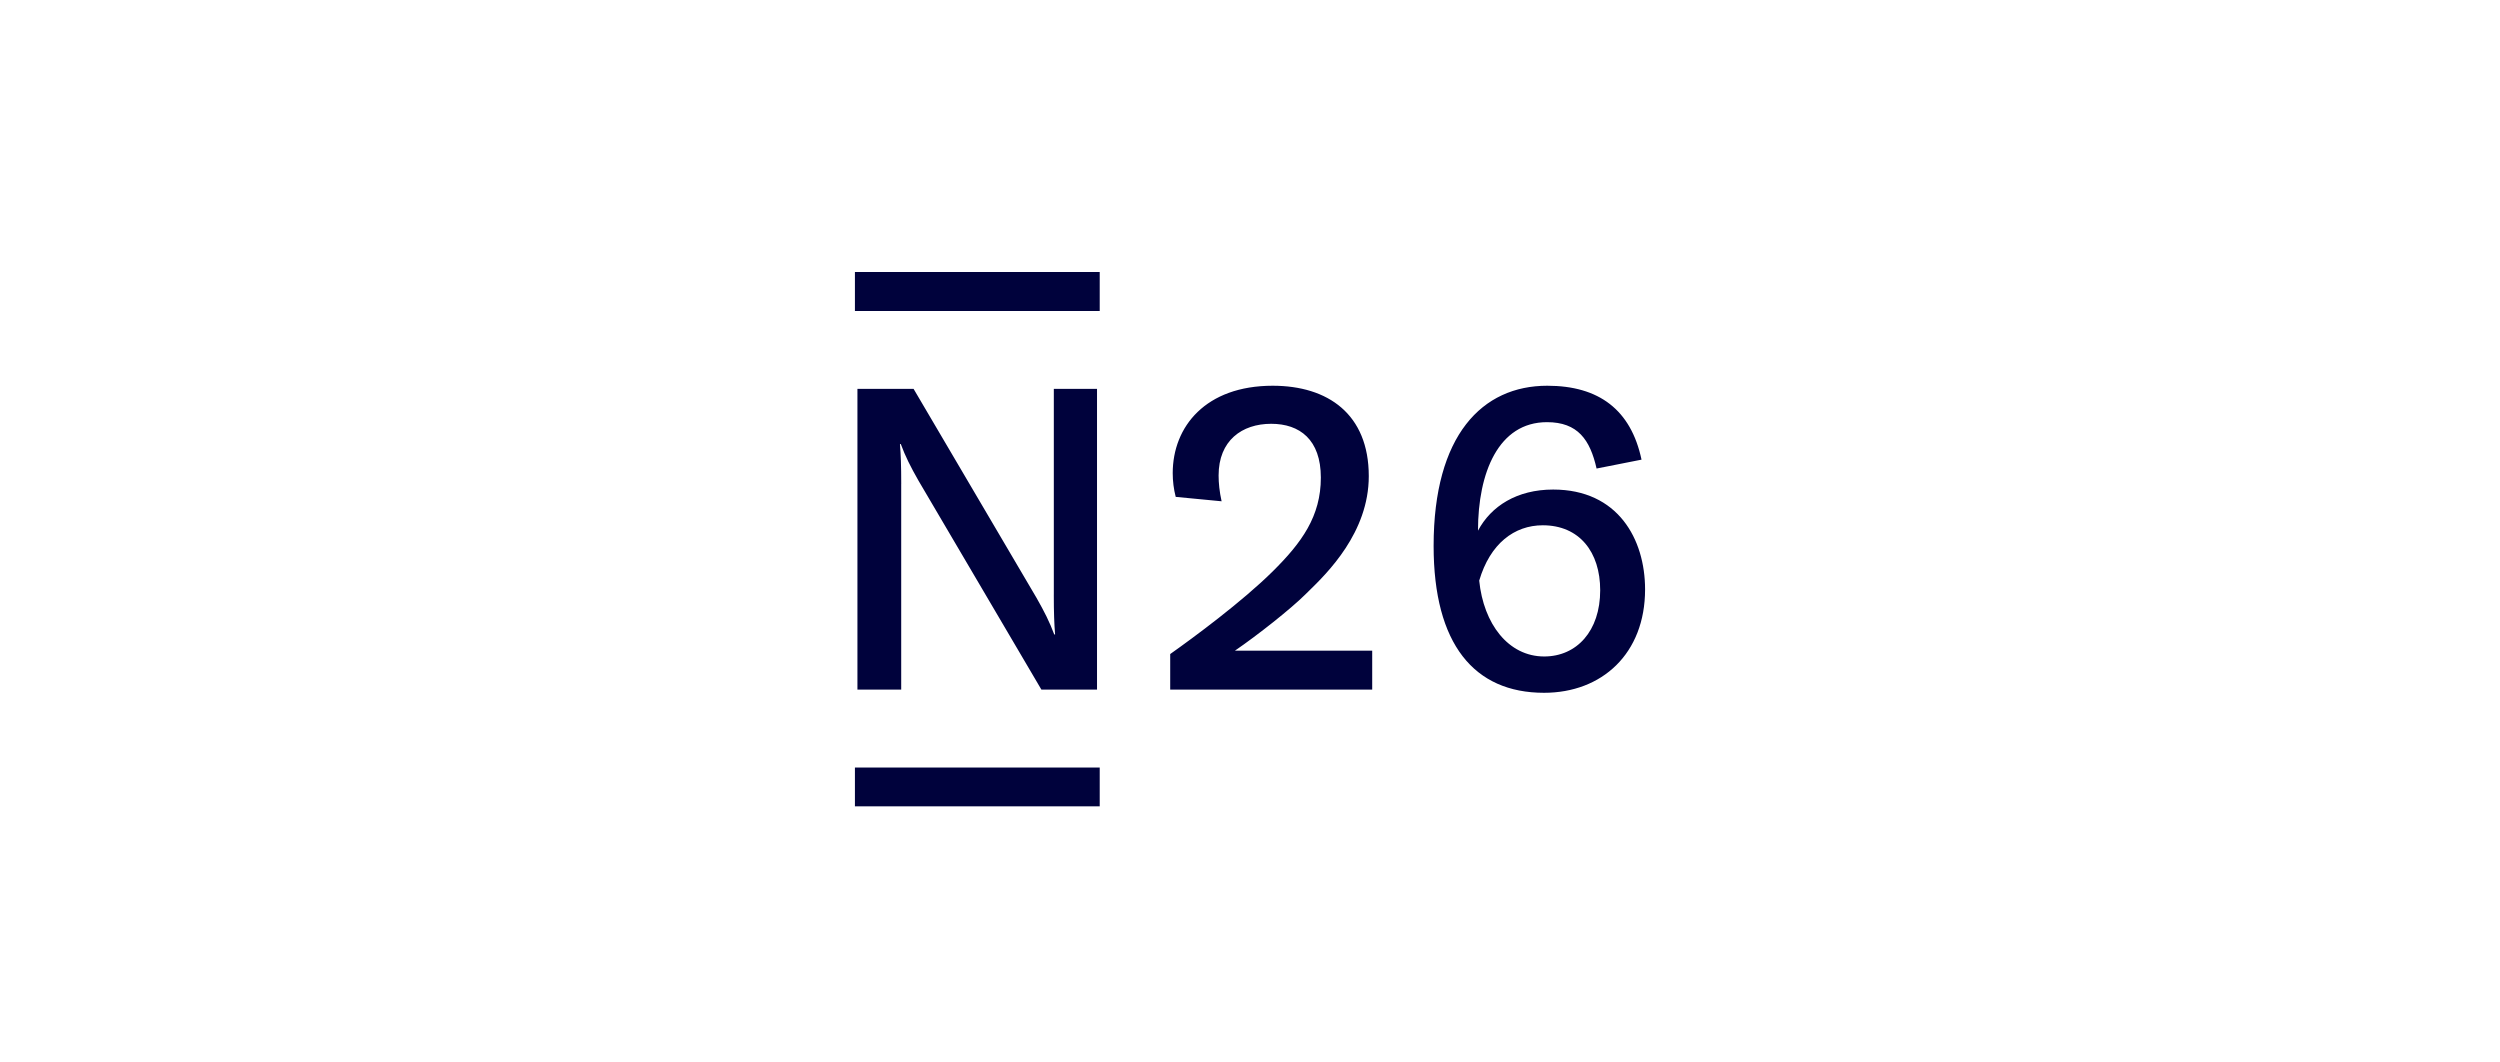 <?xml version="1.0" encoding="UTF-8"?>
<svg xmlns="http://www.w3.org/2000/svg" width="193" height="82" viewBox="0 0 193 82" fill="none">
  <g clip-path="url(#clip0_211_6480)">
    <path d="M119.904 37.793C117.109 37.793 115.11 39.073 114.101 40.968C114.101 36.491 115.679 32.591 119.425 32.591C121.807 32.591 122.753 33.948 123.256 36.171L126.726 35.485C125.91 31.644 123.445 29.779 119.449 29.779C114.43 29.779 110.675 33.593 110.675 42.143C110.675 49.733 113.805 53.484 119.201 53.484C123.661 53.484 127 50.471 127 45.504C127 41.625 124.91 37.793 119.904 37.793ZM119.211 50.68C116.443 50.68 114.528 48.16 114.195 44.822C115.036 41.971 116.901 40.552 119.103 40.552C121.936 40.552 123.535 42.622 123.535 45.566C123.535 48.725 121.714 50.68 119.211 50.68ZM100.758 45.905C99.635 47.016 97.103 49.023 95.337 50.231H105.934V53.239H90.34V50.492C92.148 49.215 95.901 46.441 98.249 44.116C100.497 41.891 101.969 39.858 101.969 36.873C101.969 33.937 100.339 32.717 98.136 32.717C95.879 32.717 94.076 34.008 94.076 36.705C94.076 37.293 94.142 37.947 94.307 38.699L90.765 38.359C90.611 37.761 90.534 37.146 90.534 36.528C90.534 32.928 93.085 29.779 98.253 29.779C102.516 29.779 105.67 31.97 105.67 36.759C105.67 41.114 102.457 44.247 101.011 45.657L100.758 45.905ZM66 21H84.898V24.008H66V21ZM81.355 30.023V45.905H81.353C81.353 47.31 81.387 48.161 81.453 48.979H81.387C81.039 48.043 80.629 47.222 80.019 46.154L70.53 30.023H66.194V53.239H69.573V37.358H69.575C69.575 35.951 69.542 35.102 69.476 34.284H69.542C69.888 35.22 70.298 36.04 70.908 37.107L80.397 53.239H84.69V30.023H81.355ZM66 59.254H84.898V62.247H66V59.254Z" fill="#00023C"></path>
  </g>
  <defs>
    <clipPath id="clip0_211_6480">
      <rect width="61" height="42" fill="white" transform="translate(66 21)"></rect>
    </clipPath>
  </defs>
</svg>
